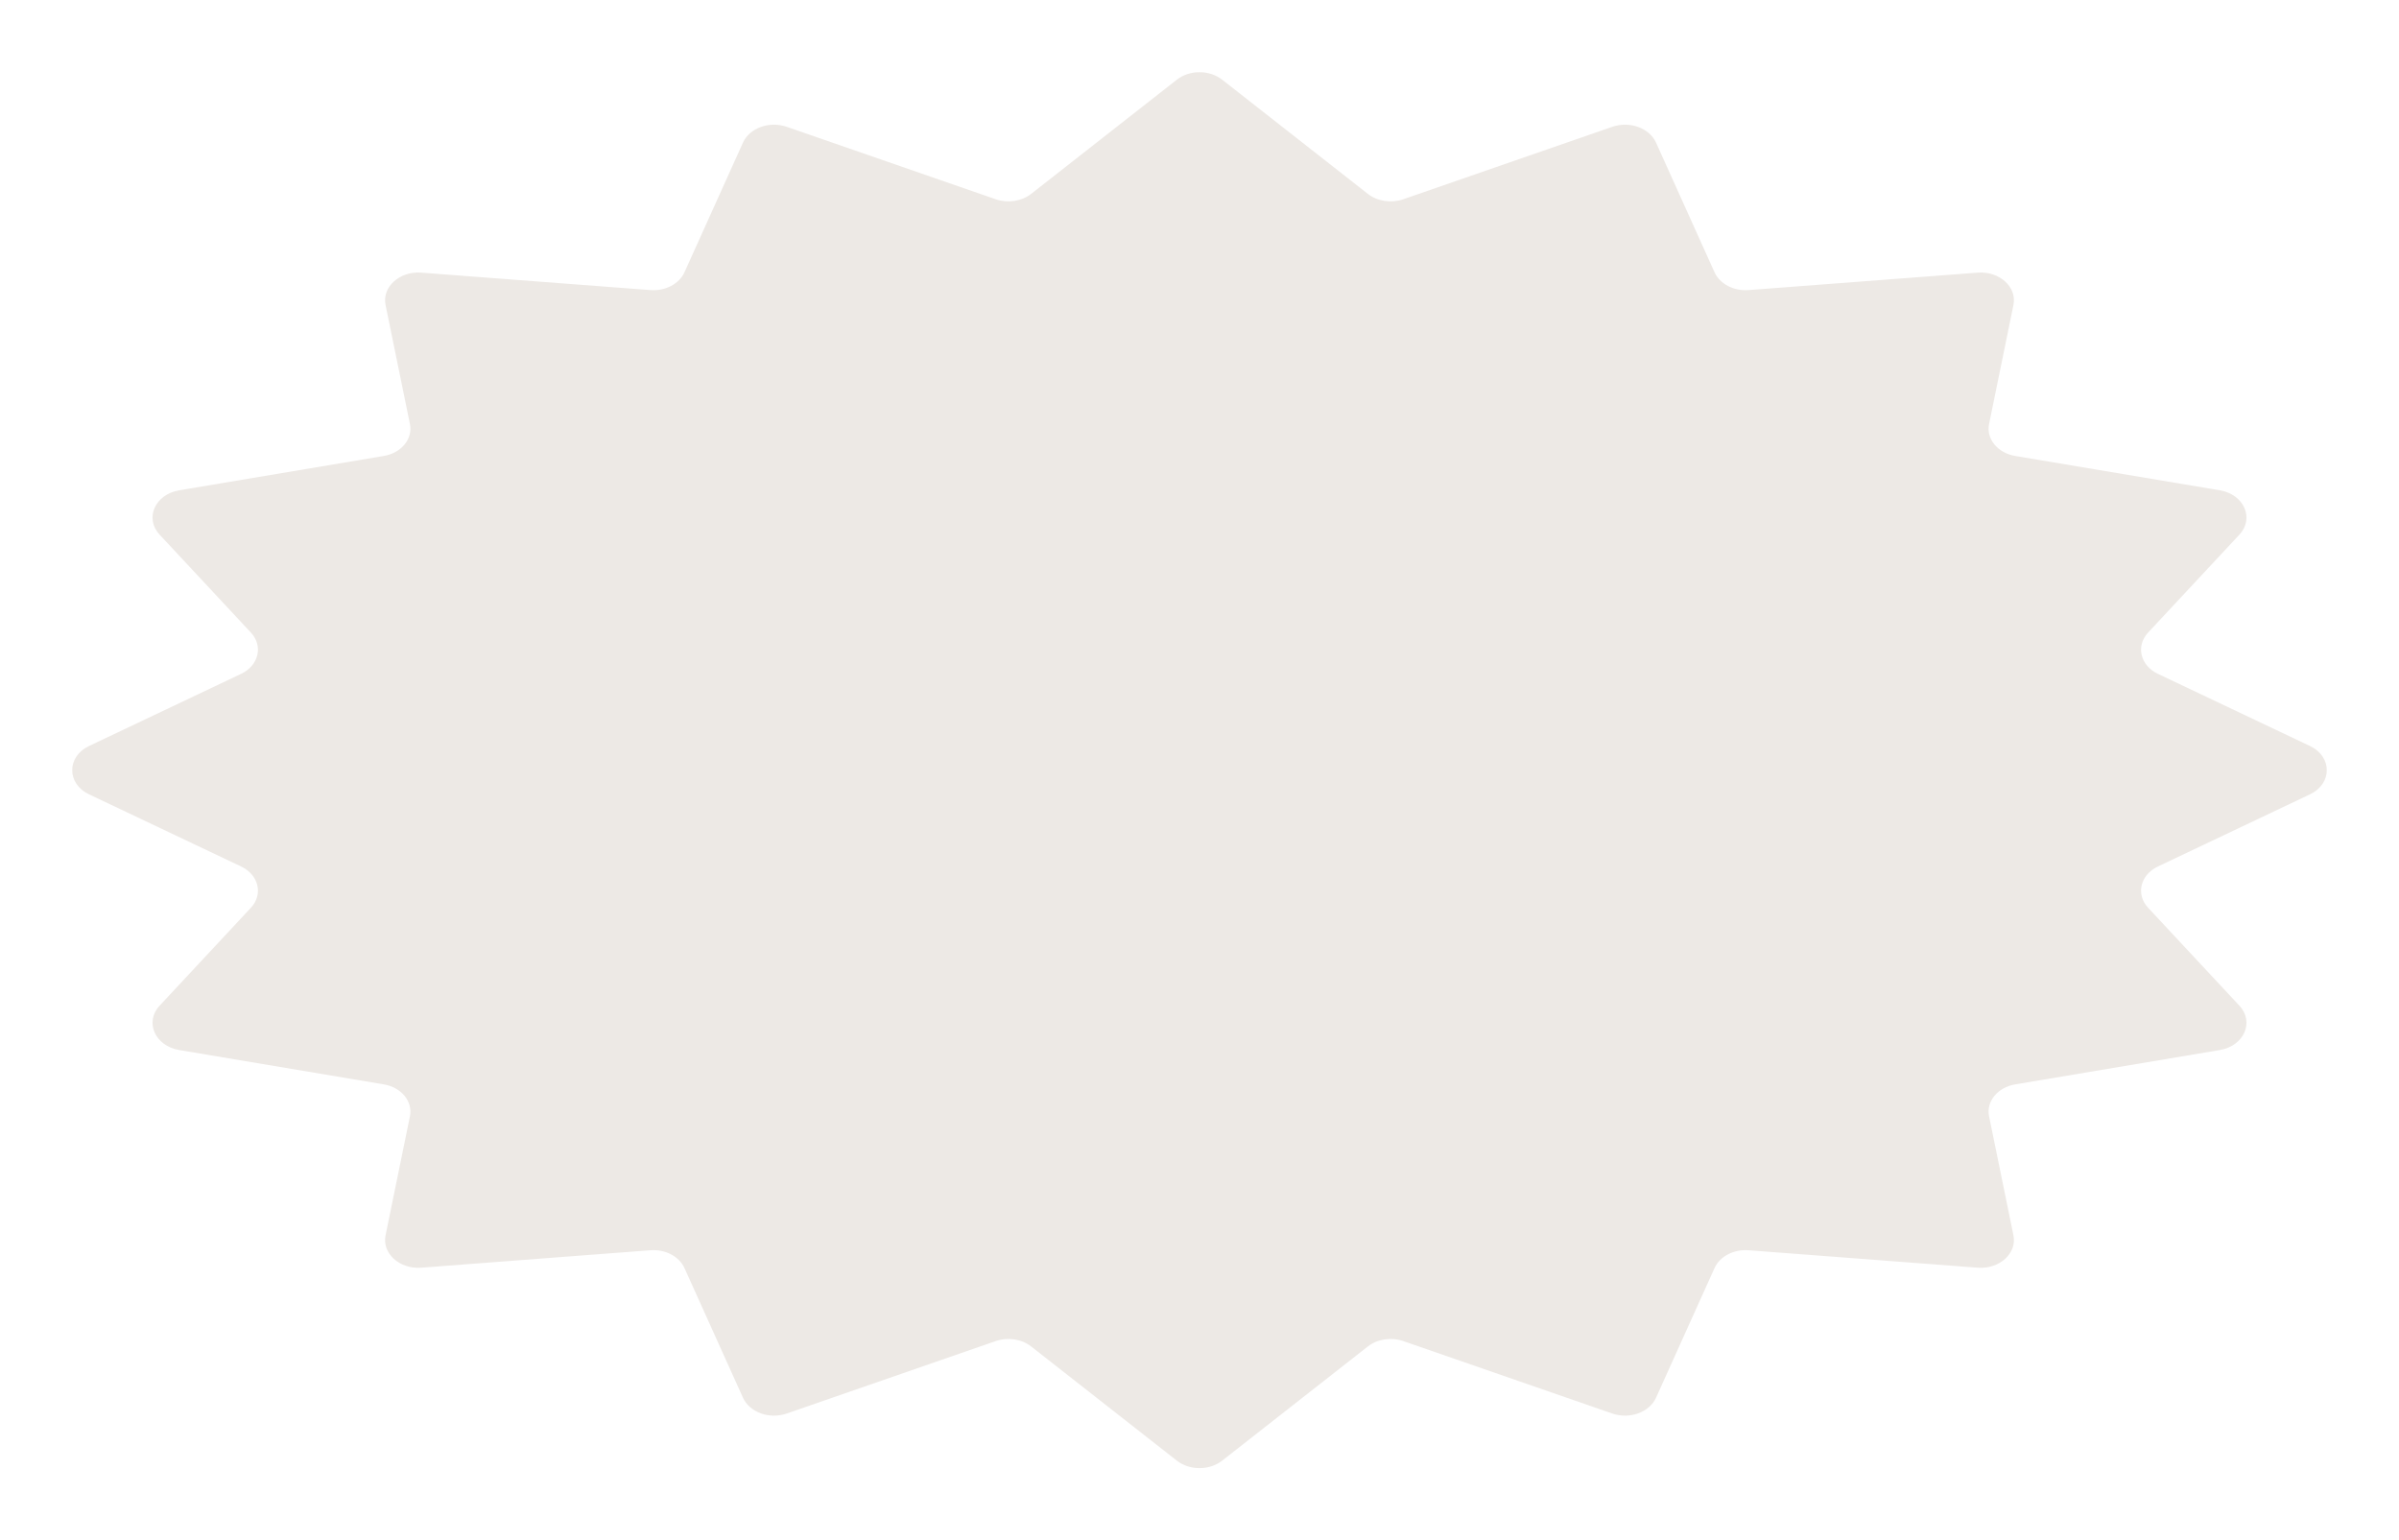 <?xml version="1.0" encoding="UTF-8"?> <svg xmlns="http://www.w3.org/2000/svg" width="897" height="576" viewBox="0 0 897 576" fill="none"><g filter="url(#filter0_f_114_2162)"><path d="M440.02 29.805C444.791 26.065 452.21 26.065 456.981 29.805L511.453 72.504C515.009 75.29 520.182 76.078 524.681 74.518L602.851 47.419C609.324 45.175 616.731 47.859 619.206 53.345L641.068 101.802C643.038 106.168 648.244 108.898 653.796 108.475L739.487 101.952C747.601 101.334 754.214 107.324 752.837 114.049L743.724 158.571C742.589 164.112 746.931 169.403 753.513 170.508L829.991 183.342C839.042 184.86 843.013 193.823 837.336 199.914L803.179 236.557C798.52 241.556 800.257 248.854 806.846 251.98L863.714 278.965C872.095 282.944 872.095 293.056 863.714 297.035L806.846 324.02C800.257 327.146 798.52 334.444 803.179 339.443L837.336 376.086C843.013 382.177 839.042 391.14 829.991 392.658L753.513 405.492C746.931 406.597 742.589 411.888 743.724 417.429L752.837 461.951C754.214 468.676 747.601 474.666 739.487 474.048L653.796 467.525C648.244 467.102 643.038 469.832 641.068 474.199L619.206 522.655C616.731 528.142 609.324 530.826 602.851 528.582L524.681 501.482C520.182 499.922 515.009 500.71 511.453 503.496L456.981 546.196C452.21 549.935 444.791 549.935 440.02 546.196L385.547 503.496C381.992 500.71 376.819 499.922 372.319 501.482L294.15 528.582C287.677 530.826 280.27 528.142 277.795 522.655L255.933 474.199C253.963 469.832 248.755 467.102 243.202 467.525L157.516 474.048C149.4 474.666 142.788 468.676 144.164 461.951L153.276 417.429C154.41 411.888 150.071 406.597 143.486 405.492L67.01 392.658C57.961 391.14 53.99 382.177 59.667 376.086L93.819 339.443C98.478 334.444 96.745 327.146 90.155 324.02L33.289 297.035C24.904 293.056 24.904 282.944 33.289 278.965L90.155 251.98C96.745 248.854 98.478 241.556 93.819 236.557L59.667 199.914C53.99 193.823 57.961 184.86 67.01 183.342L143.486 170.508C150.071 169.403 154.41 164.112 153.276 158.571L144.164 114.049C142.788 107.324 149.4 101.334 157.516 101.952L243.202 108.475C248.755 108.898 253.963 106.168 255.933 101.802L277.795 53.345C280.27 47.859 287.677 45.175 294.15 47.419L372.319 74.518C376.819 76.078 381.992 75.29 385.547 72.504L440.02 29.805Z" fill="#EDE9E5"></path></g><defs><filter id="filter0_f_114_2162" x="0.2" y="0.2" width="896.6" height="575.6" filterUnits="userSpaceOnUse" color-interpolation-filters="sRGB"><feFlood flood-opacity="0" result="BackgroundImageFix"></feFlood><feBlend mode="normal" in="SourceGraphic" in2="BackgroundImageFix" result="shape"></feBlend><feGaussianBlur stdDeviation="13.4" result="effect1_foregroundBlur_114_2162"></feGaussianBlur></filter></defs></svg> 